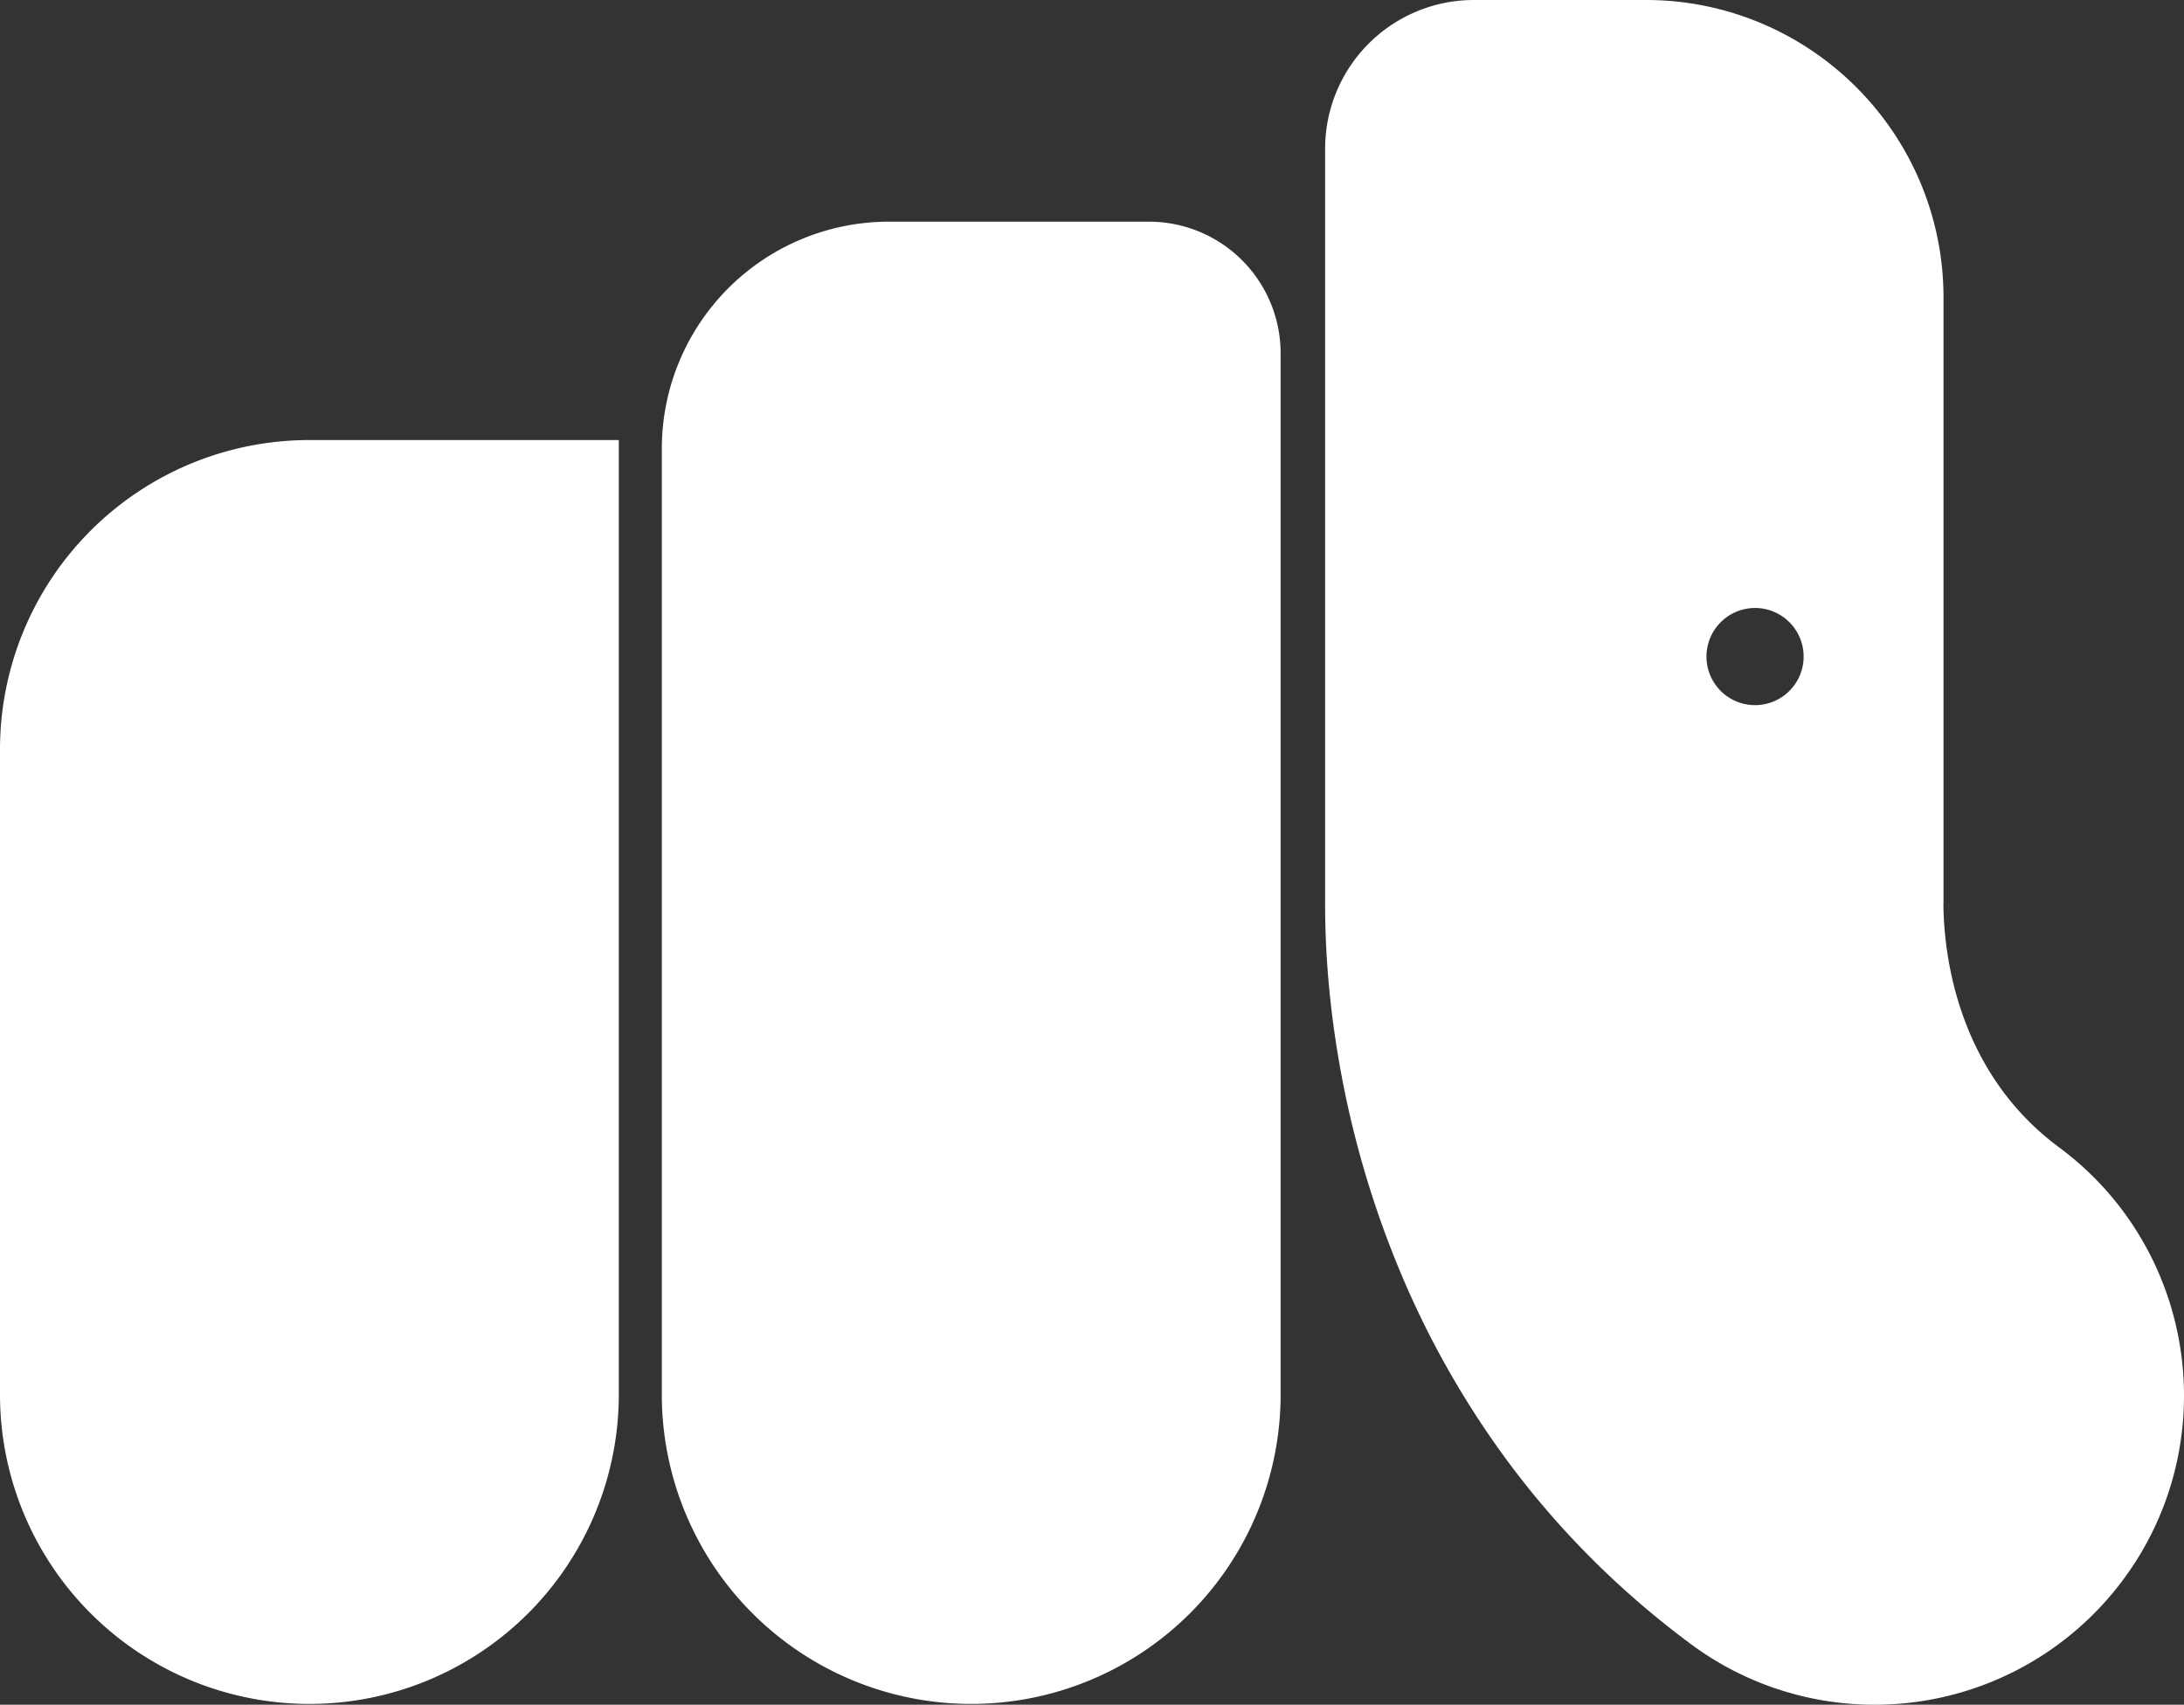 <?xml version="1.0" encoding="UTF-8"?> <svg xmlns="http://www.w3.org/2000/svg" width="660" height="515.243" viewBox="0 0 660 515.243"><rect x="0" y="0" width="660" height="515.243" fill="#333333" stroke="none"/><path id="mask_elephant" d="M566.474,515.243a92.992,92.992,0,0,1-55.592-18.4,269.561,269.561,0,0,1-29.919-25.787,264.114,264.114,0,0,1-24.332-28.033,273.623,273.623,0,0,1-33.869-59.552,295.231,295.231,0,0,1-17.418-58.777c-1.68-9-2.948-18.1-3.767-27.065-.759-8.294-1.138-16.514-1.129-24.431V45a44.962,44.962,0,0,1,45-45h51.876a89.588,89.588,0,0,1,50.32,15.371,90.254,90.254,0,0,1,32.608,39.6A89.44,89.44,0,0,1,587.324,90V273.2h-.031c.116,14.41,3.751,50.426,34.938,73.565A93,93,0,0,1,654.678,390.7a93.717,93.717,0,0,1,2.693,53.186A92.859,92.859,0,0,1,641.6,477.474a93.481,93.481,0,0,1-75.113,37.768Zm-50.786-316.8a14.683,14.683,0,1,0,14.683-14.684A14.7,14.7,0,0,0,515.688,198.445ZM200,421.5V135.633A68.633,68.633,0,0,1,268.633,67h78.58A39.787,39.787,0,0,1,387,106.788V421.5a93.5,93.5,0,0,1-187,0Zm-200,0v-195A93.5,93.5,0,0,1,93.5,133H187V421.5a93.5,93.5,0,0,1-187,0Z" fill="#fff"></path></svg> 